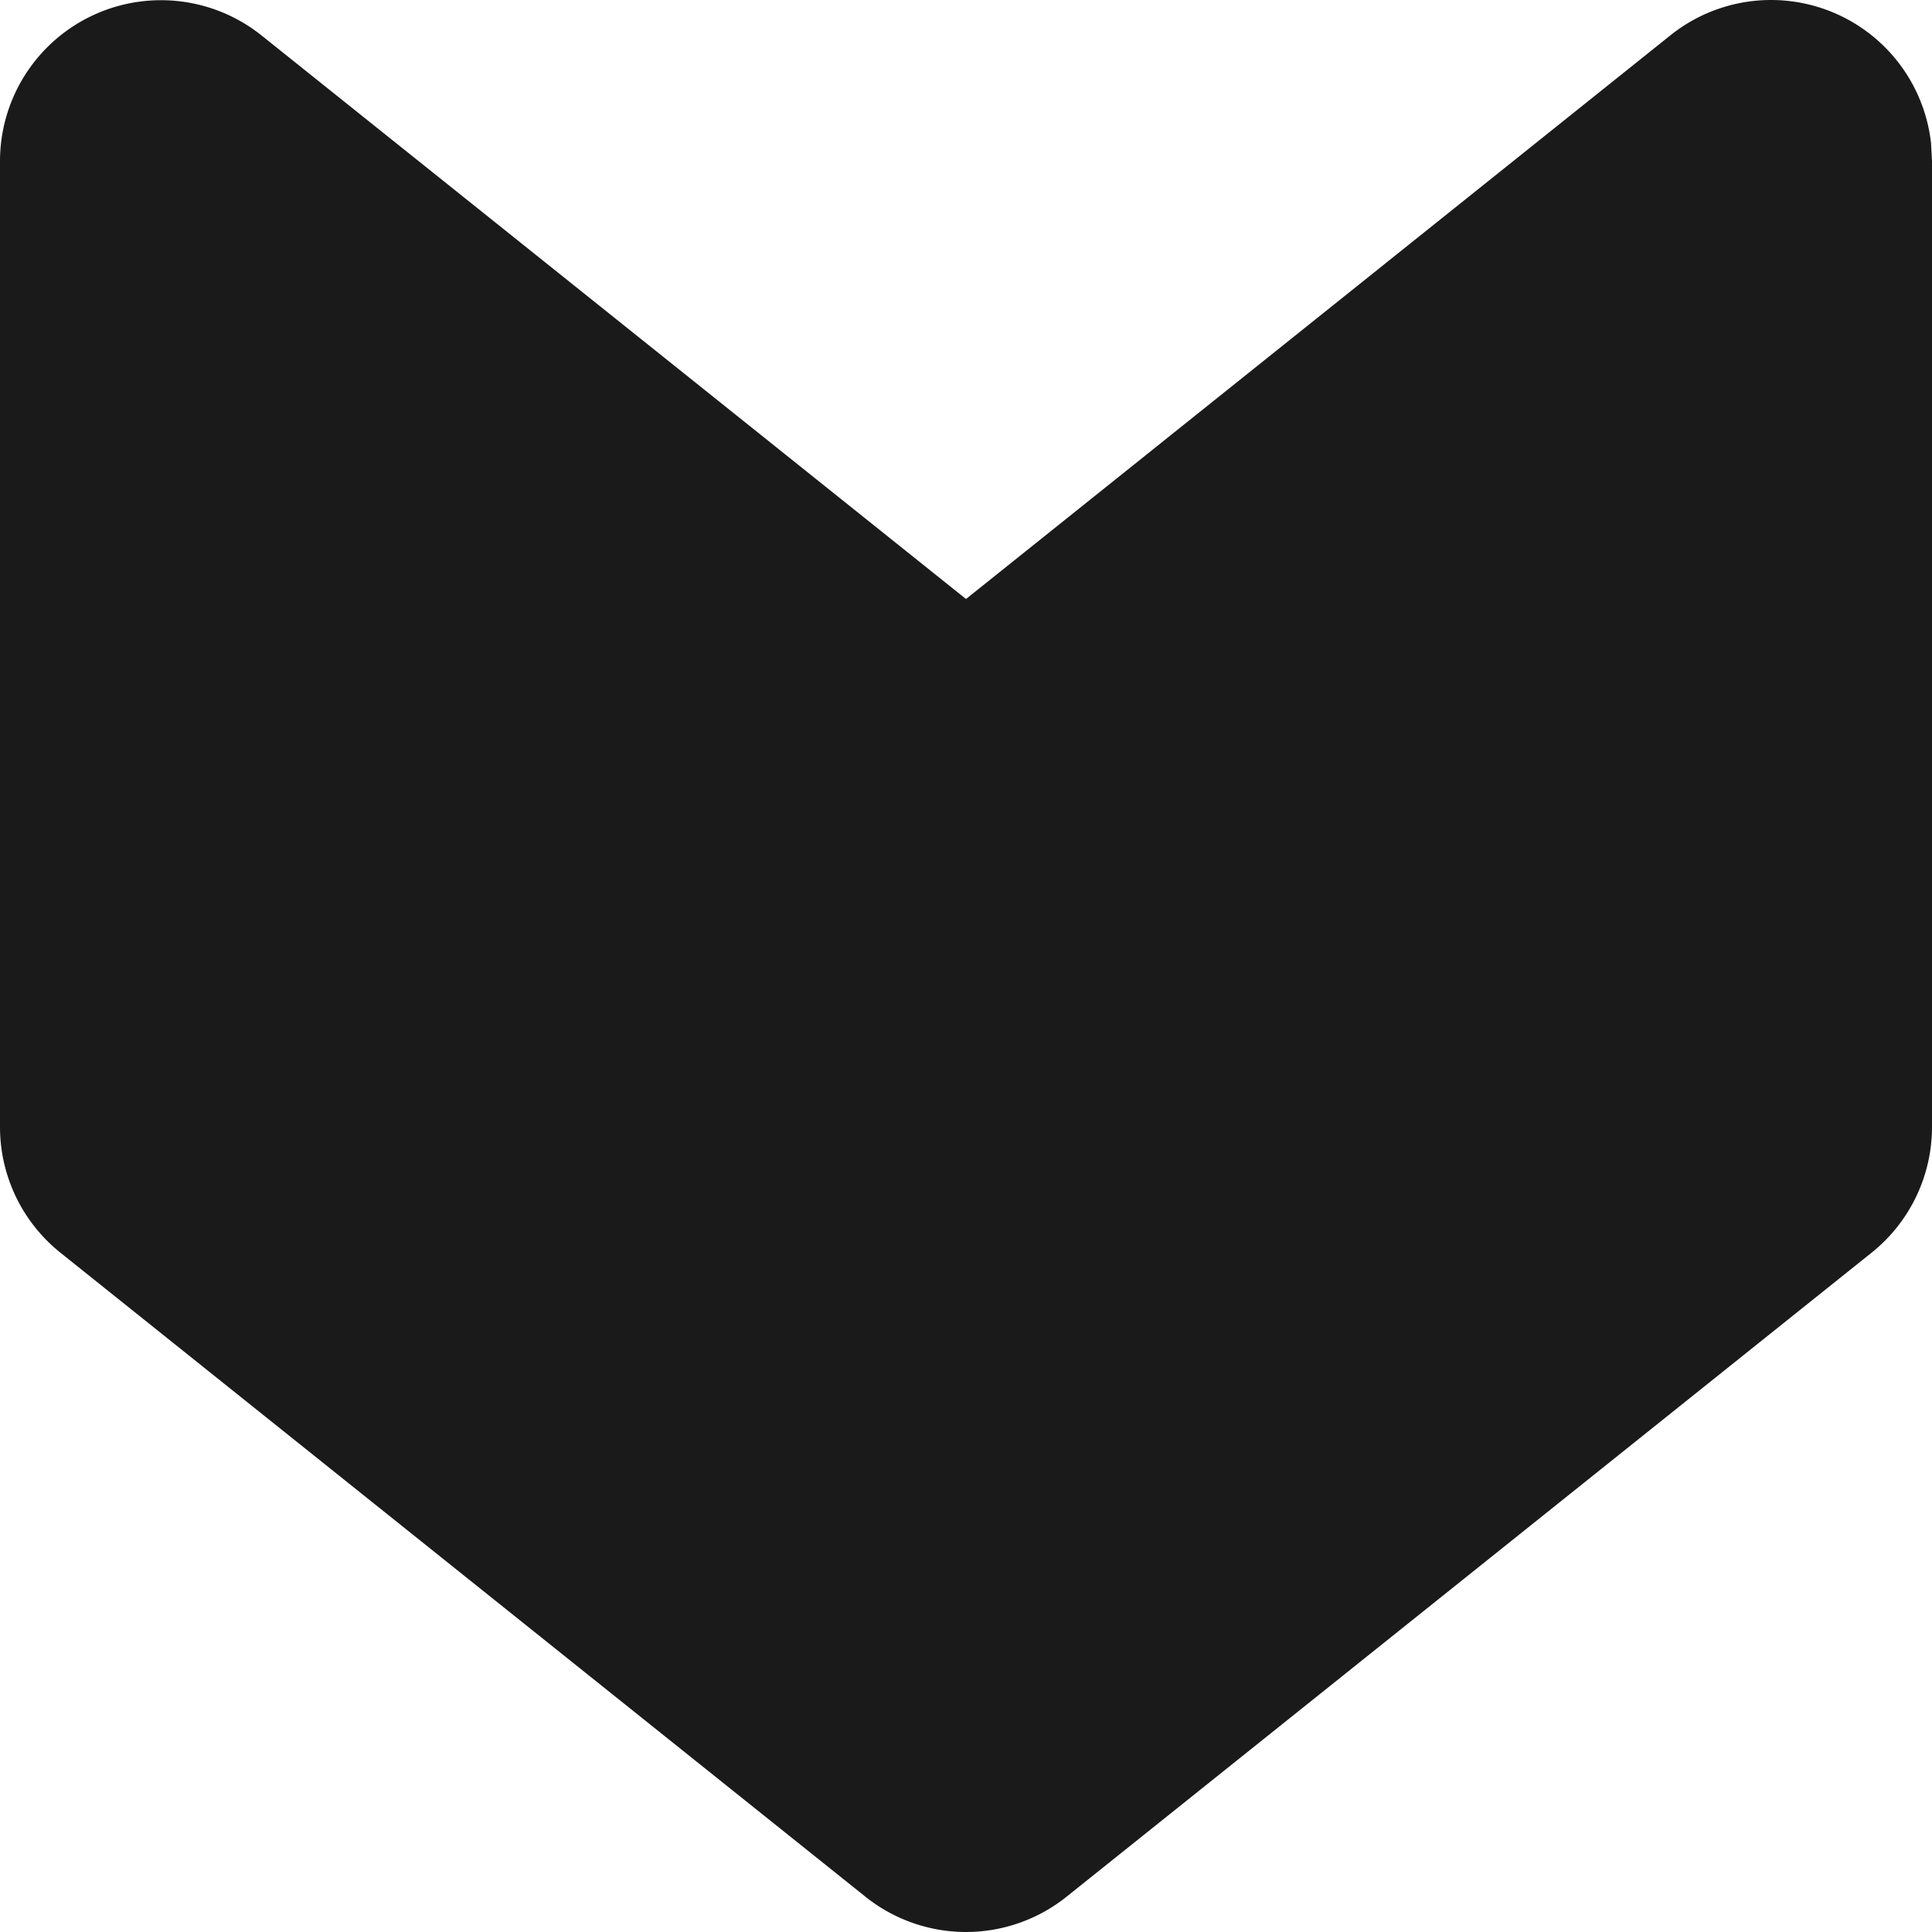<svg xmlns="http://www.w3.org/2000/svg" width="1178.5" height="1178.494" viewBox="0 0 1178.5 1178.494">
  <path id="Path_11" data-name="Path 11" d="M533.87,27.545,42.828,420.378A98.208,98.208,0,0,0,6,496.981v589.25l.589,11a98.208,98.208,0,0,0,159,65.7L595.25,819.1l429.661,343.729a98.208,98.208,0,0,0,159.589-76.6V496.981a98.209,98.209,0,0,0-36.828-76.6L656.63,27.545a98.208,98.208,0,0,0-122.76,0Z" transform="translate(1184.5 1184.495) rotate(180)" fill="#1a1a1a"/>
</svg>
